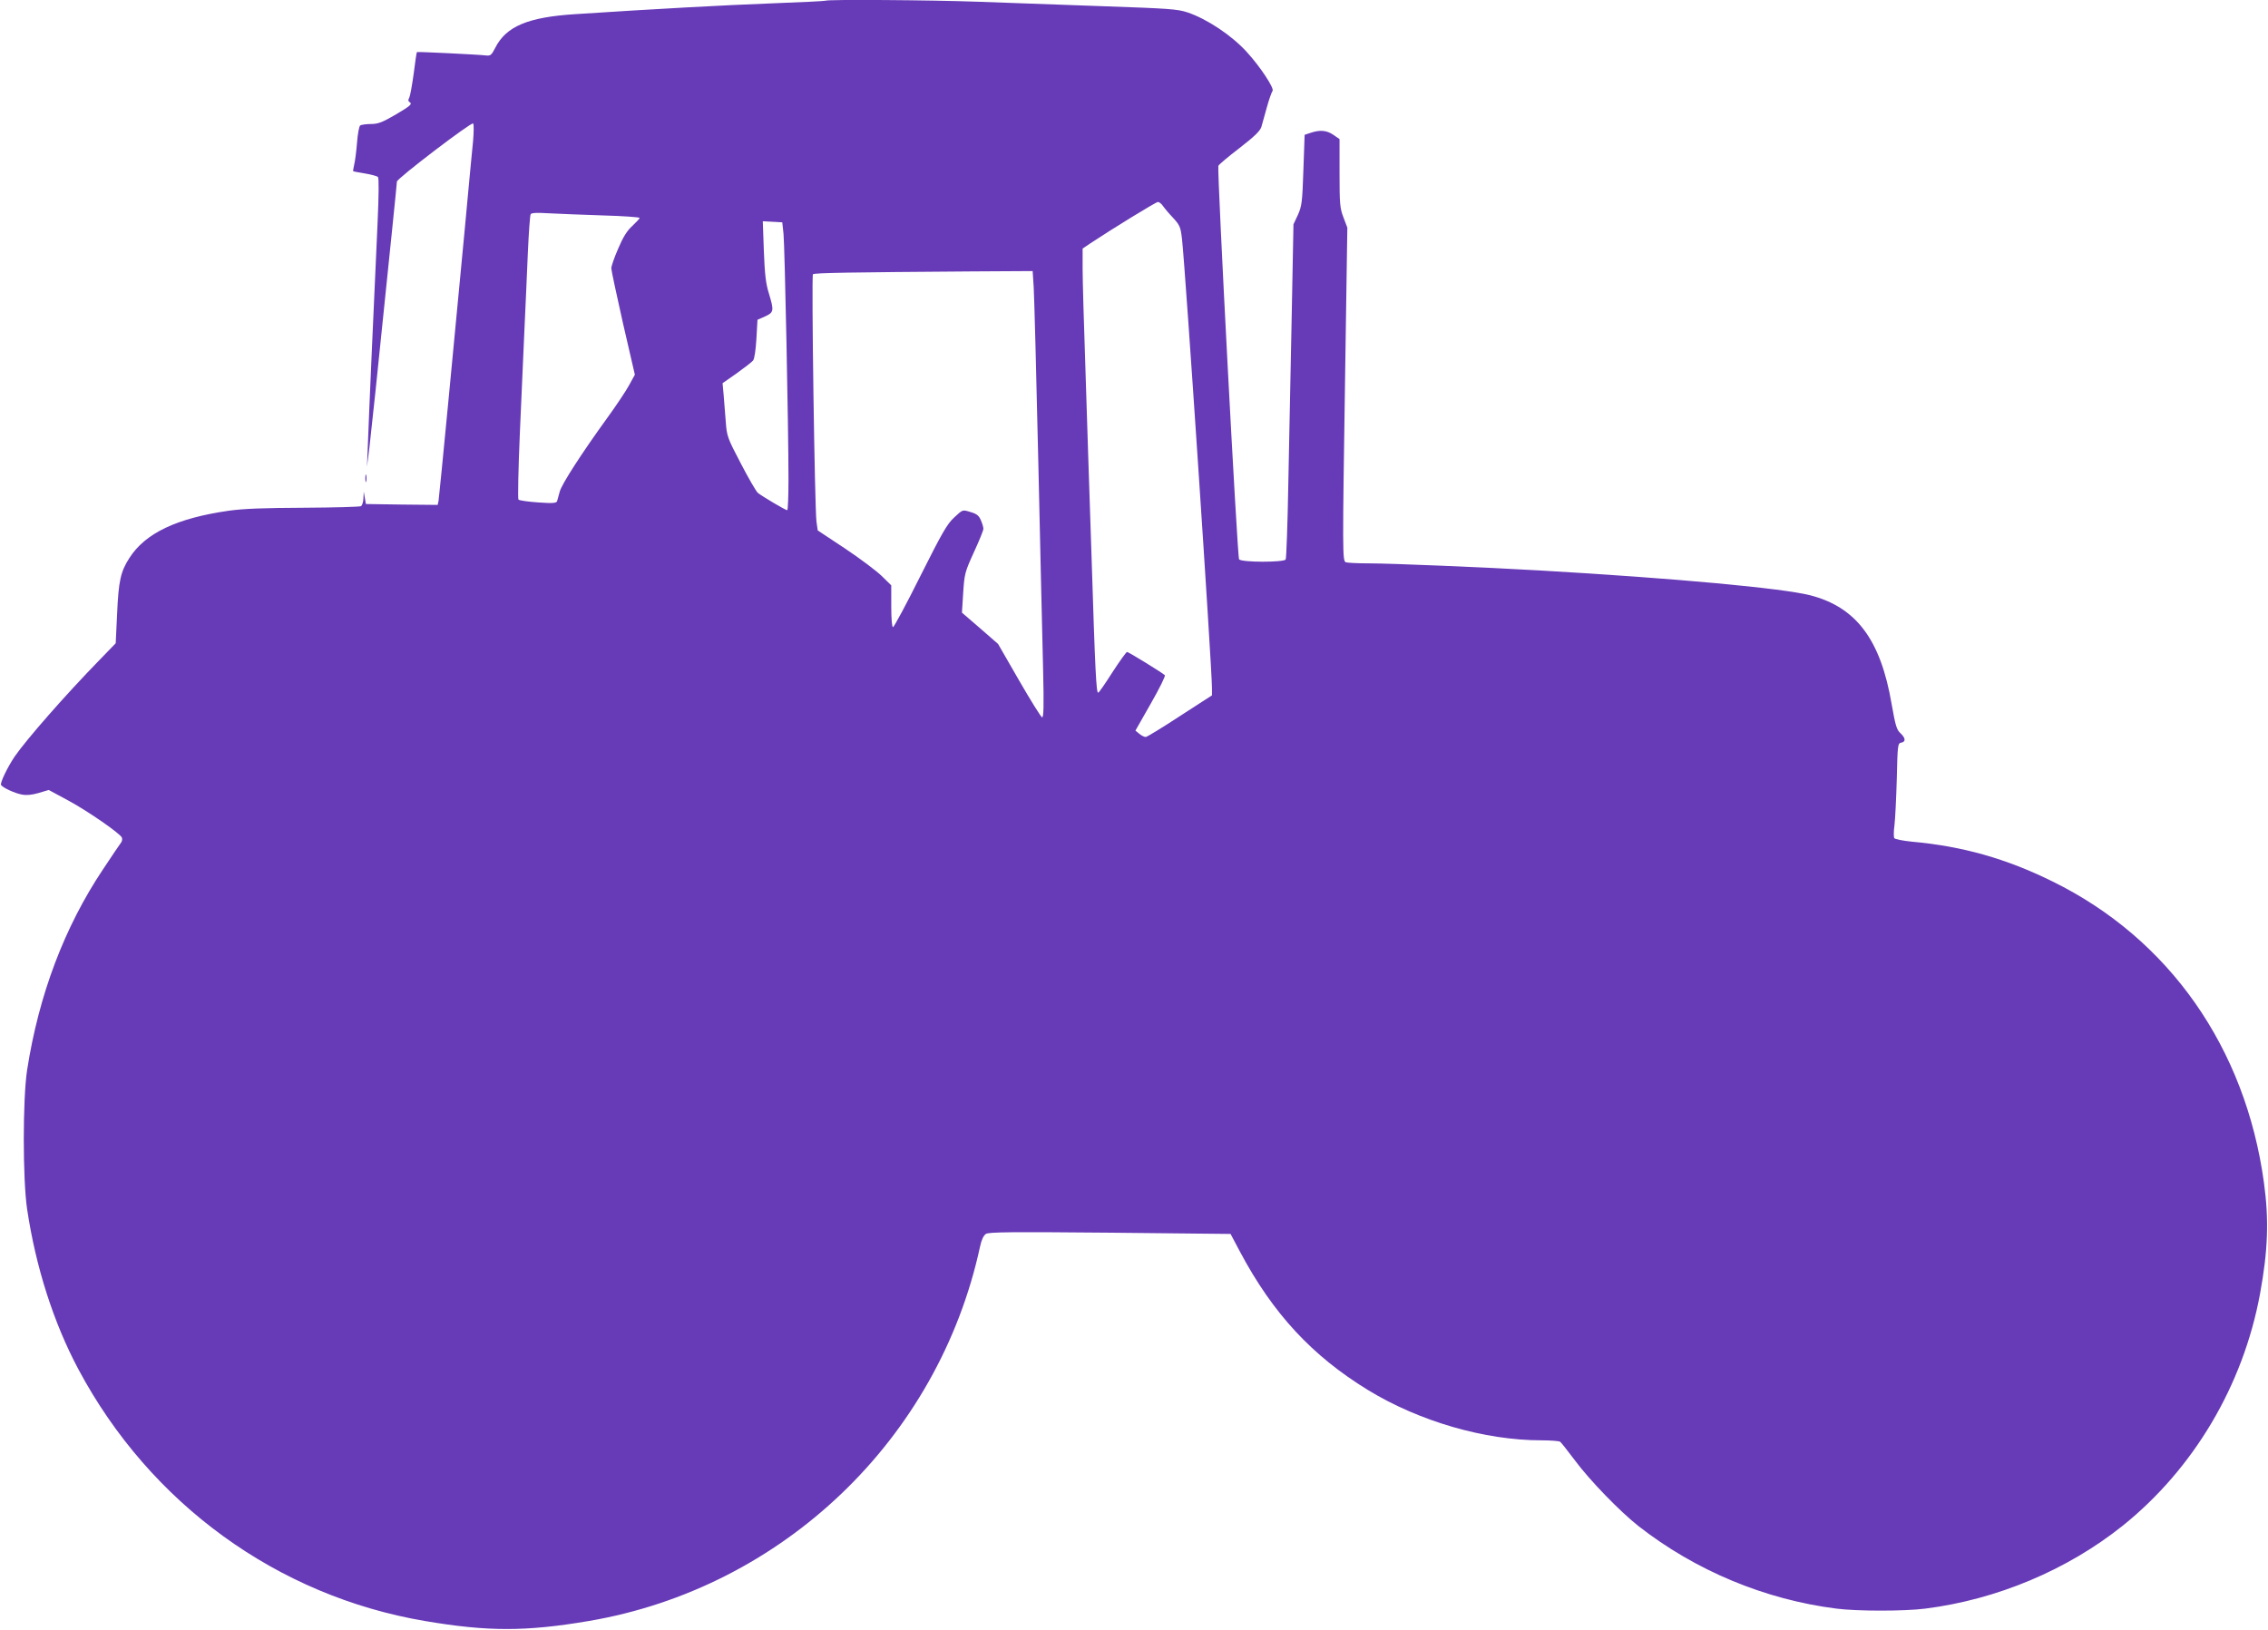 <?xml version="1.0" standalone="no"?>
<!DOCTYPE svg PUBLIC "-//W3C//DTD SVG 20010904//EN"
 "http://www.w3.org/TR/2001/REC-SVG-20010904/DTD/svg10.dtd">
<svg version="1.0" xmlns="http://www.w3.org/2000/svg"
 width="1280pt" height="920pt" viewBox="0 0 1280 920"
 preserveAspectRatio="xMidYMid meet">
<g transform="translate(0,920) scale(0.1,-0.1)"
fill="#673ab7" stroke="none">
<path d="M4659 9196 c-2 -2 -139 -9 -304 -15 -266 -10 -653 -31 -1110 -61
-266 -17 -389 -69 -450 -190 -21 -41 -27 -46 -52 -43 -42 5 -387 22 -390 19
-2 -1 -10 -55 -18 -120 -9 -65 -20 -127 -25 -137 -7 -12 -7 -20 0 -24 19 -12
9 -21 -79 -73 -74 -43 -98 -52 -138 -52 -26 0 -53 -4 -60 -8 -6 -4 -14 -46
-18 -97 -4 -50 -11 -105 -16 -124 -4 -19 -7 -36 -6 -37 1 -2 31 -7 66 -13 36
-6 69 -15 74 -20 6 -6 5 -100 -2 -258 -23 -500 -48 -1063 -55 -1258 l-5 -120
14 110 c7 61 22 202 34 315 88 851 121 1175 121 1185 0 17 421 338 430 328 5
-4 4 -48 0 -98 -10 -97 -18 -188 -50 -530 -12 -121 -25 -263 -30 -315 -5 -52
-32 -336 -60 -630 -28 -294 -53 -545 -55 -558 l-5 -22 -203 2 -202 3 -6 35 -6
35 -2 -37 c0 -20 -7 -40 -13 -45 -7 -4 -152 -8 -323 -9 -226 -1 -341 -5 -425
-17 -292 -42 -470 -126 -560 -267 -49 -76 -61 -129 -69 -313 l-8 -168 -94 -97
c-189 -194 -409 -445 -476 -542 -40 -59 -84 -150 -77 -161 9 -15 78 -47 118
-54 25 -5 57 -2 94 9 l57 17 102 -55 c113 -60 302 -191 311 -214 3 -8 1 -20
-4 -27 -5 -6 -51 -74 -102 -151 -218 -326 -363 -709 -429 -1134 -25 -164 -25
-615 0 -785 49 -328 150 -643 290 -905 404 -757 1122 -1279 1956 -1420 354
-60 568 -60 923 0 1095 186 1974 1027 2209 2113 8 39 20 63 33 72 17 11 145
12 701 7 l680 -7 53 -100 c186 -350 408 -589 724 -782 289 -176 657 -283 978
-283 52 0 100 -4 105 -8 6 -4 43 -52 84 -106 84 -113 252 -286 358 -370 321
-251 713 -415 1118 -466 116 -15 384 -15 500 0 405 51 802 218 1115 468 401
322 680 793 775 1309 45 245 51 418 22 628 -104 761 -535 1376 -1192 1699
-263 130 -508 199 -794 225 -51 5 -96 14 -100 20 -4 6 -4 39 1 74 4 34 10 152
13 262 4 191 6 200 25 203 27 5 25 26 -5 54 -21 19 -28 44 -49 163 -62 365
-200 548 -460 615 -158 40 -762 96 -1526 140 -309 18 -842 40 -962 40 -64 0
-123 3 -132 6 -20 8 -20 36 -4 1089 l12 800 -22 58 c-20 52 -22 77 -22 250 l0
192 -35 24 c-38 26 -76 29 -129 11 l-33 -11 -7 -199 c-6 -182 -9 -203 -31
-253 l-25 -53 -10 -520 c-6 -285 -14 -708 -19 -940 -4 -231 -11 -425 -15 -432
-10 -17 -250 -17 -263 1 -10 13 -125 2199 -117 2221 3 7 56 52 119 100 84 65
117 97 124 120 5 17 19 67 31 111 12 44 27 85 32 92 11 14 -69 136 -145 219
-85 94 -225 187 -335 224 -57 19 -106 22 -480 35 -229 8 -543 19 -697 25 -272
10 -857 14 -866 6z m1904 -1158 c9 -13 34 -43 58 -68 38 -42 42 -51 50 -120
20 -180 169 -2419 169 -2534 l0 -41 -181 -117 c-99 -65 -186 -118 -193 -118
-8 0 -24 8 -36 18 l-22 18 87 153 c48 84 84 156 79 160 -21 18 -205 131 -213
131 -5 0 -42 -52 -83 -115 -40 -63 -76 -115 -80 -115 -11 0 -17 111 -38 780
-12 360 -28 844 -35 1075 -8 231 -15 472 -15 536 l0 116 43 29 c125 83 371
234 382 234 7 0 20 -10 28 -22z m-3160 -54 c114 -3 207 -10 207 -14 0 -4 -19
-24 -41 -45 -30 -27 -52 -62 -80 -128 -22 -50 -39 -100 -39 -111 0 -12 30
-151 66 -311 l67 -290 -33 -60 c-18 -33 -72 -114 -120 -180 -149 -206 -260
-378 -271 -420 -6 -22 -13 -46 -15 -54 -4 -11 -24 -13 -107 -7 -56 4 -106 11
-111 16 -4 4 -1 171 8 377 9 202 21 467 26 588 6 121 14 313 19 427 5 114 12
212 16 219 5 8 37 9 104 5 53 -3 189 -8 304 -12z m1019 -104 c7 -71 28 -1096
28 -1382 0 -98 -3 -178 -7 -178 -10 0 -144 80 -166 98 -10 9 -53 83 -96 166
-76 145 -79 154 -85 236 -4 47 -9 115 -12 151 l-6 66 80 56 c43 31 85 63 92
72 8 9 15 58 19 123 l6 107 43 19 c50 23 51 32 21 131 -17 54 -23 108 -28 238
l-6 168 55 -3 55 -3 7 -65z m1412 -302 c3 -51 15 -496 26 -988 11 -492 23
-1018 27 -1169 5 -211 3 -273 -6 -270 -6 2 -65 96 -130 209 l-118 205 -102 89
-102 88 7 112 c7 106 9 116 60 228 30 65 54 124 54 133 0 9 -6 30 -14 48 -10
25 -23 36 -53 45 -53 16 -47 18 -99 -30 -39 -36 -68 -87 -190 -330 -79 -159
-149 -288 -154 -288 -6 0 -10 46 -10 118 l0 118 -54 53 c-30 29 -123 99 -207
155 l-154 102 -7 49 c-10 73 -29 1388 -20 1397 8 8 211 11 894 16 l346 2 6
-92z"/>
<path d="M2062 6500 c0 -19 2 -27 5 -17 2 9 2 25 0 35 -3 9 -5 1 -5 -18z"/>
</g>
</svg>
